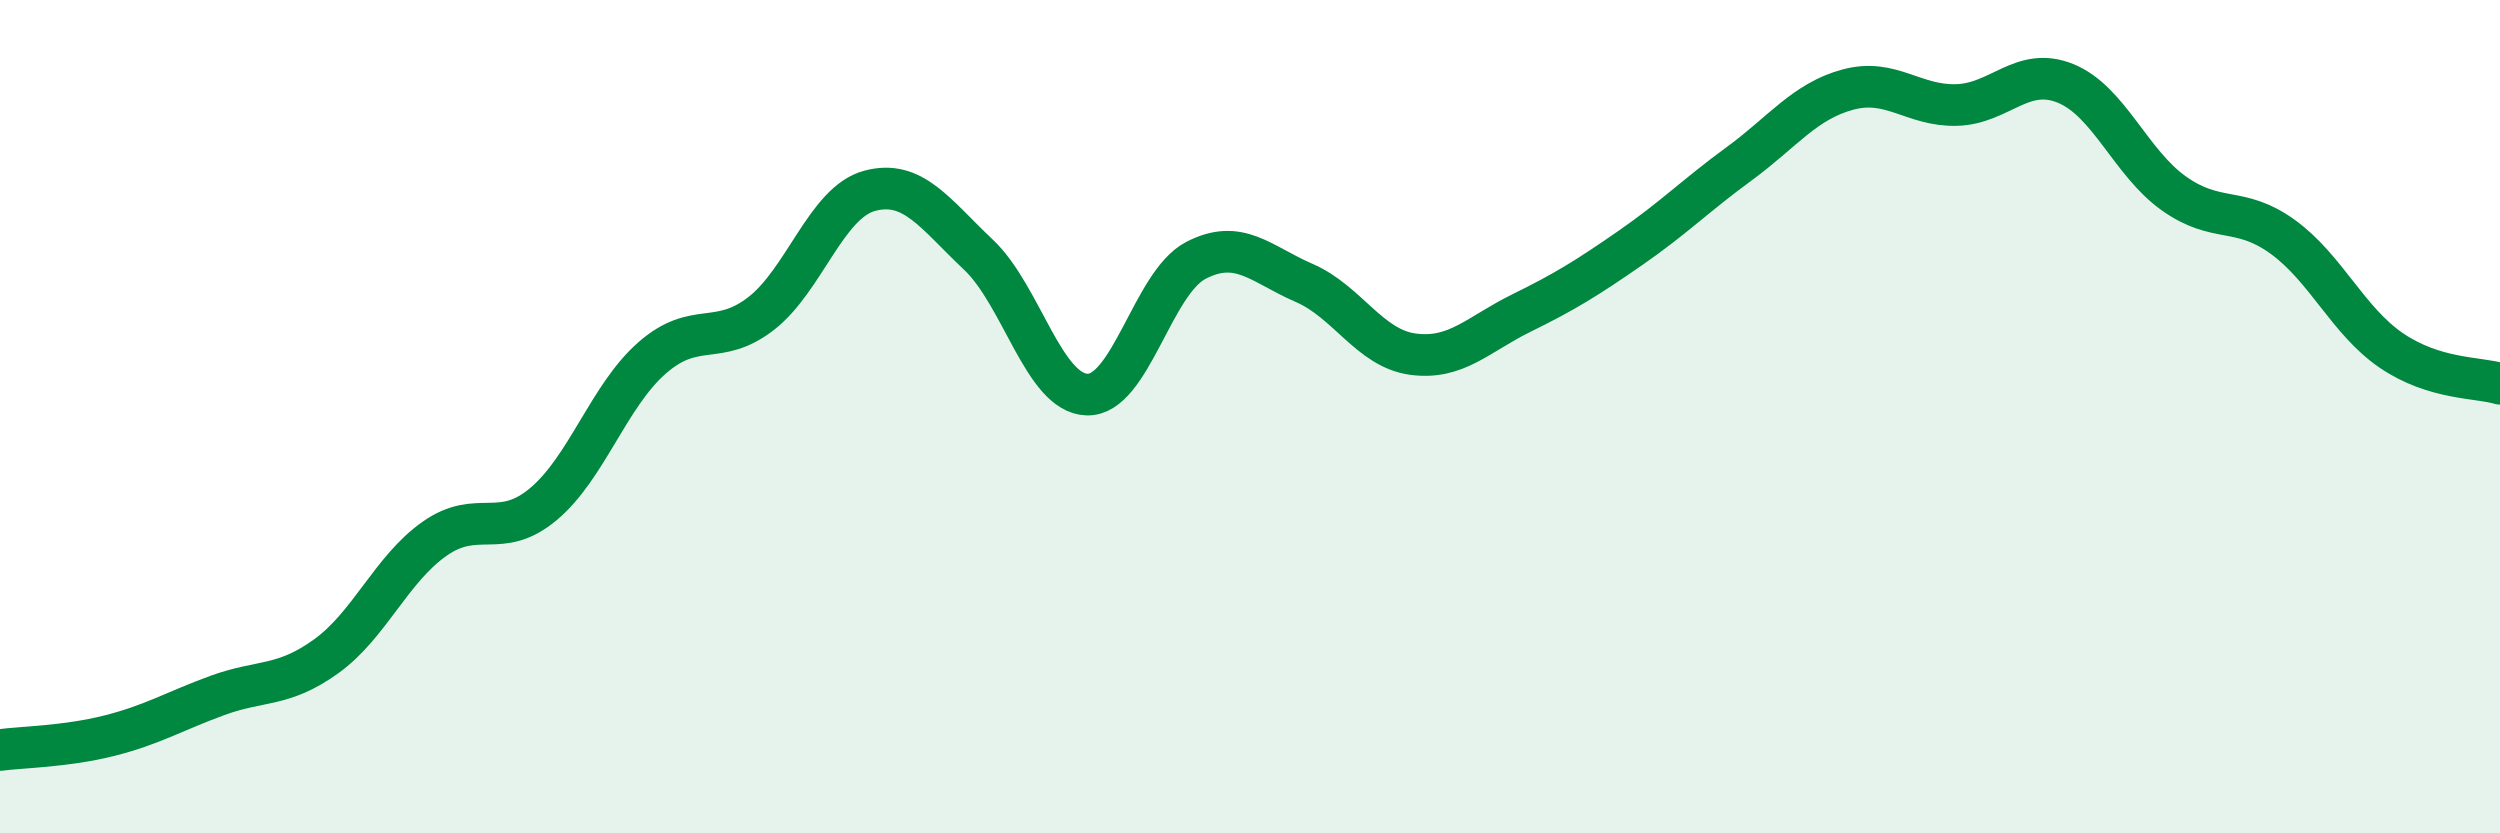 
    <svg width="60" height="20" viewBox="0 0 60 20" xmlns="http://www.w3.org/2000/svg">
      <path
        d="M 0,18 C 0.52,17.93 1.57,17.92 2.61,17.66 C 3.65,17.4 4.18,17.07 5.22,16.69 C 6.26,16.31 6.79,16.5 7.83,15.75 C 8.87,15 9.39,13.66 10.43,12.93 C 11.47,12.2 12,12.97 13.04,12.1 C 14.08,11.23 14.61,9.5 15.65,8.59 C 16.69,7.68 17.22,8.33 18.26,7.53 C 19.3,6.73 19.83,4.86 20.87,4.58 C 21.91,4.3 22.44,5.13 23.48,6.11 C 24.52,7.09 25.05,9.44 26.09,9.47 C 27.13,9.5 27.66,6.79 28.7,6.25 C 29.74,5.71 30.26,6.34 31.3,6.79 C 32.34,7.24 32.87,8.36 33.91,8.5 C 34.95,8.64 35.48,8.02 36.52,7.51 C 37.56,7 38.09,6.67 39.13,5.95 C 40.17,5.23 40.7,4.69 41.74,3.93 C 42.78,3.17 43.31,2.43 44.35,2.15 C 45.39,1.87 45.92,2.55 46.96,2.52 C 48,2.49 48.53,1.58 49.57,2 C 50.61,2.42 51.13,3.9 52.17,4.64 C 53.21,5.38 53.74,4.93 54.78,5.68 C 55.82,6.43 56.35,7.7 57.39,8.41 C 58.43,9.12 59.48,9.05 60,9.21L60 20L0 20Z"
        fill="#008740"
        opacity="0.1"
        stroke-linecap="round"
        stroke-linejoin="round"
      />
      <path
        d="M 0,18 C 0.52,17.93 1.57,17.92 2.61,17.66 C 3.65,17.4 4.18,17.07 5.22,16.69 C 6.26,16.31 6.79,16.5 7.83,15.75 C 8.87,15 9.39,13.66 10.43,12.93 C 11.47,12.2 12,12.97 13.04,12.1 C 14.08,11.23 14.61,9.5 15.65,8.59 C 16.69,7.68 17.22,8.33 18.26,7.53 C 19.3,6.73 19.83,4.86 20.87,4.58 C 21.91,4.3 22.44,5.13 23.48,6.11 C 24.52,7.09 25.05,9.44 26.09,9.47 C 27.13,9.5 27.66,6.79 28.7,6.25 C 29.74,5.71 30.26,6.34 31.3,6.79 C 32.34,7.24 32.87,8.36 33.91,8.5 C 34.95,8.64 35.48,8.02 36.52,7.51 C 37.56,7 38.09,6.67 39.13,5.95 C 40.17,5.23 40.7,4.69 41.74,3.93 C 42.78,3.17 43.31,2.43 44.35,2.15 C 45.39,1.87 45.92,2.55 46.96,2.52 C 48,2.49 48.53,1.58 49.57,2 C 50.61,2.42 51.13,3.9 52.17,4.64 C 53.21,5.38 53.74,4.93 54.78,5.68 C 55.82,6.43 56.35,7.7 57.39,8.41 C 58.43,9.12 59.48,9.05 60,9.21"
        stroke="#008740"
        stroke-width="1"
        fill="none"
        stroke-linecap="round"
        stroke-linejoin="round"
      />
    </svg>
  